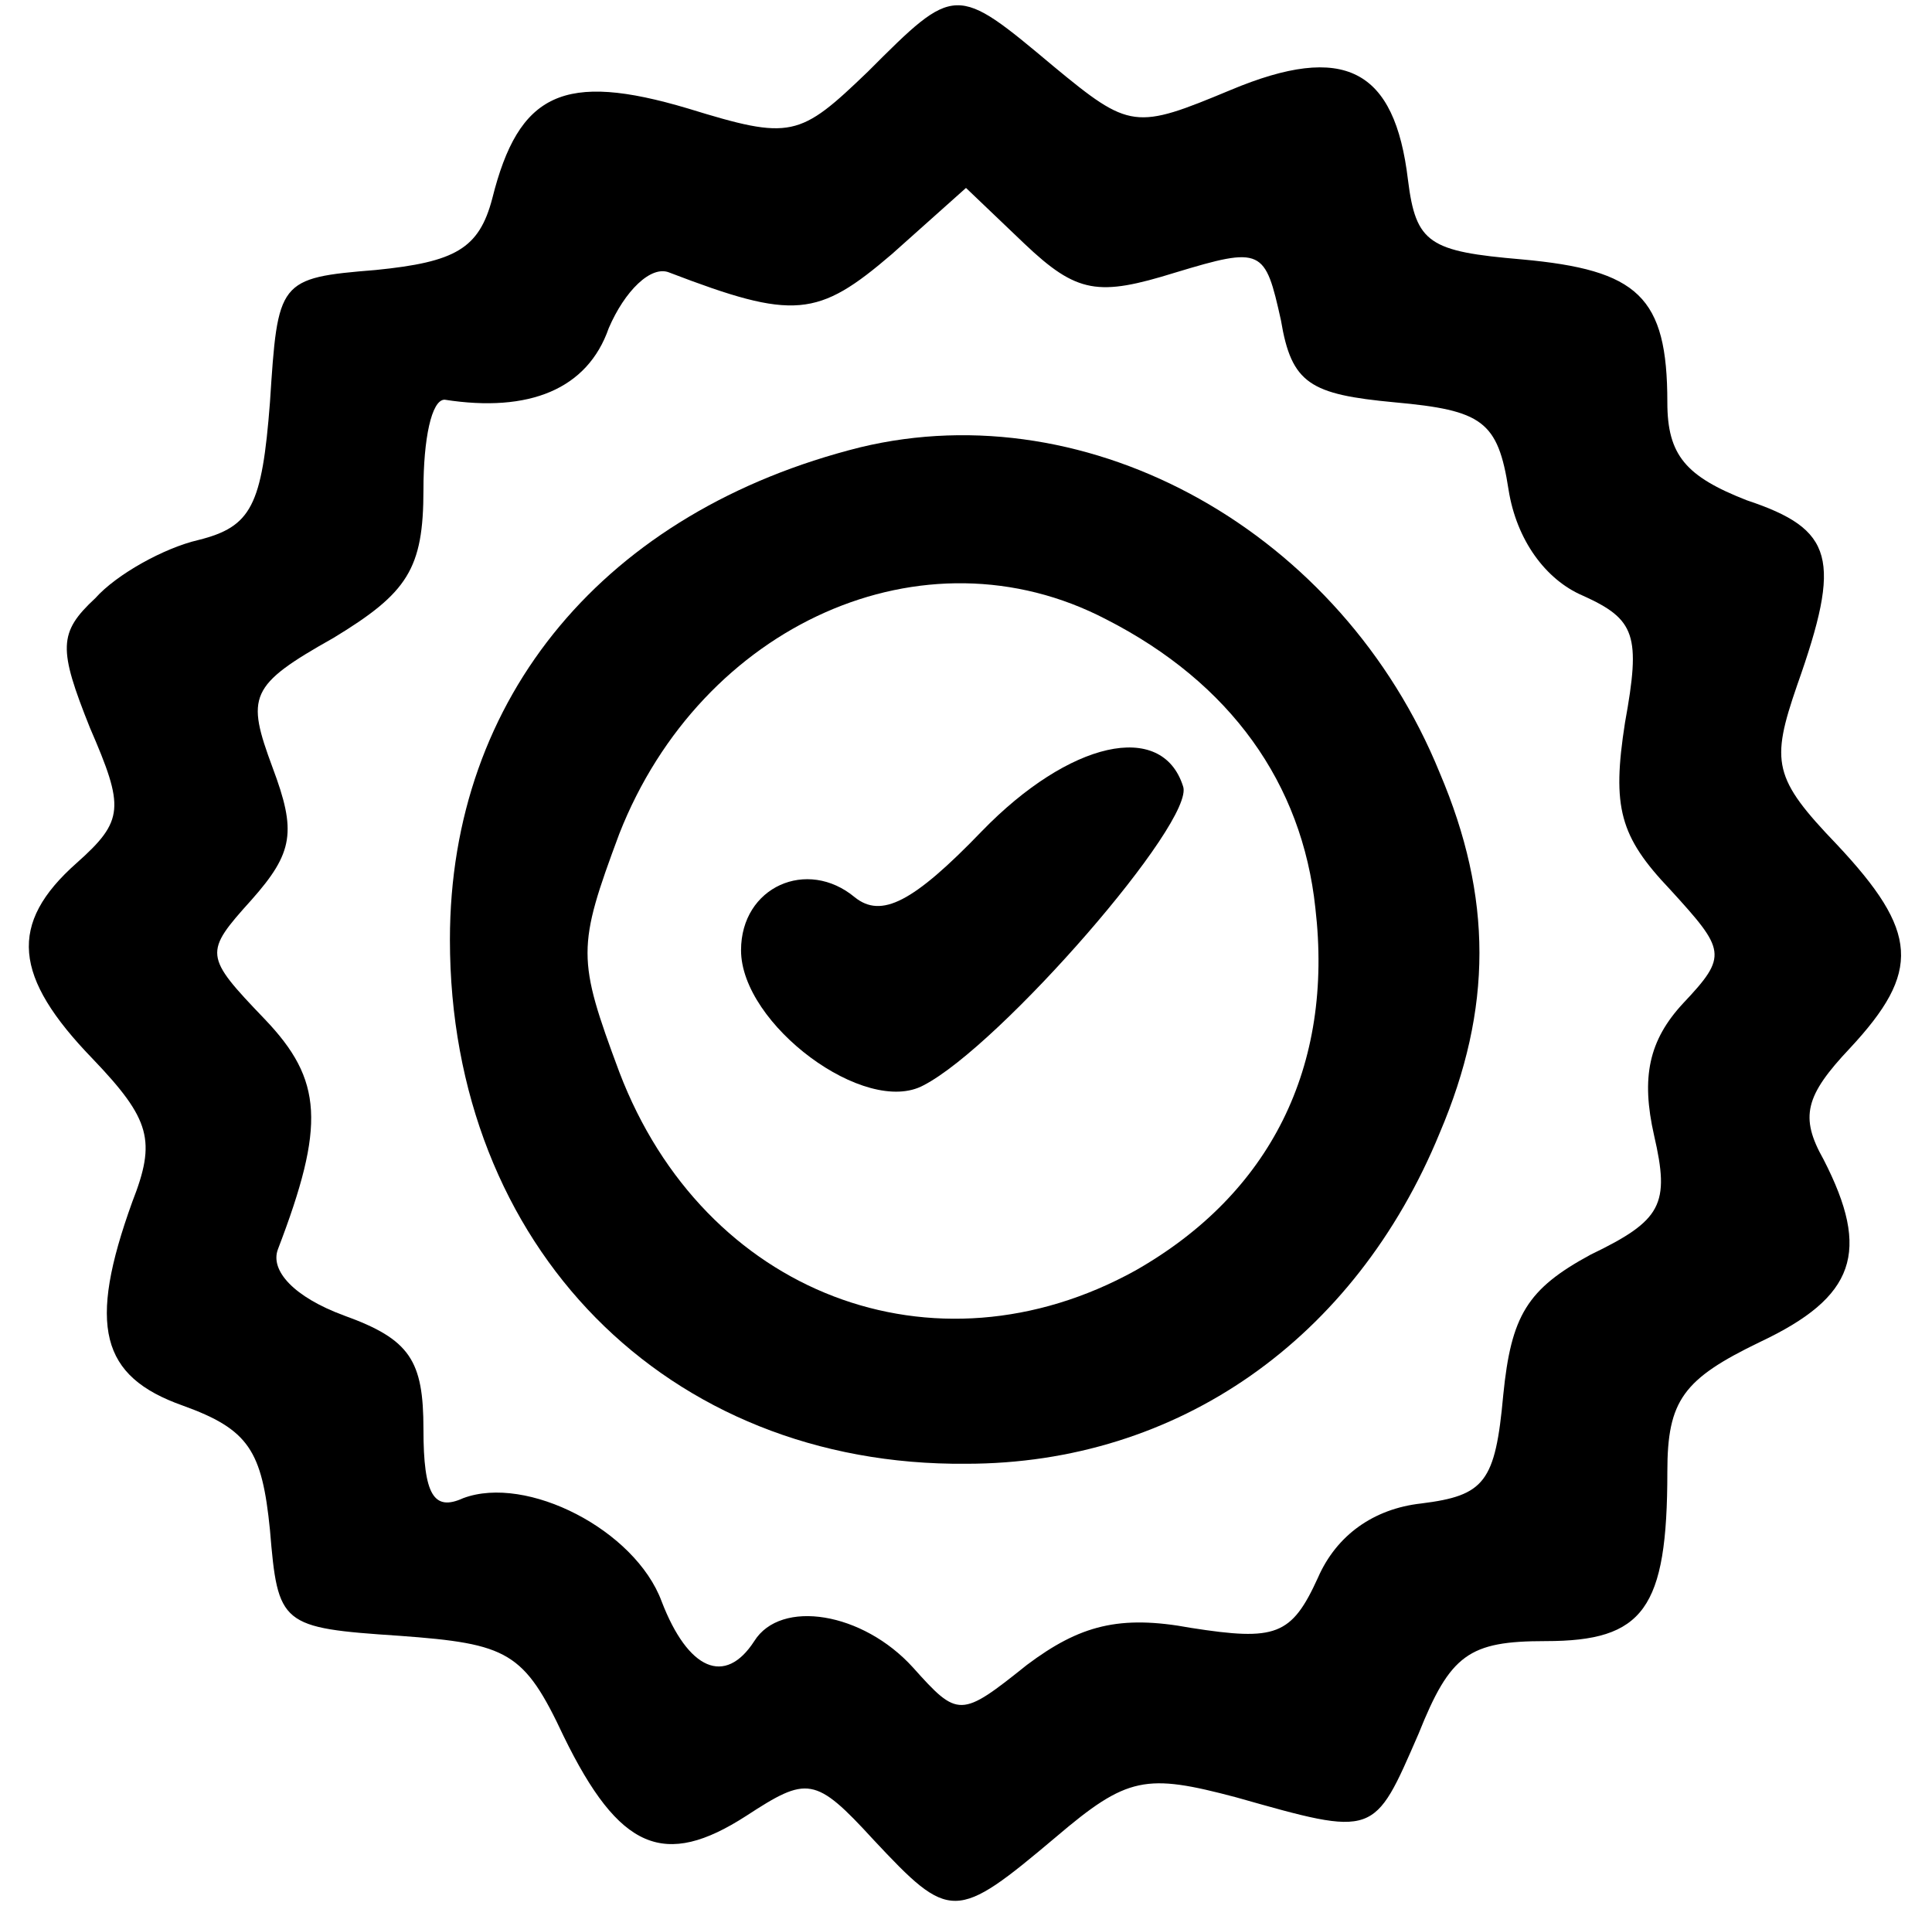 <?xml version="1.0" standalone="no"?>
<!DOCTYPE svg PUBLIC "-//W3C//DTD SVG 20010904//EN"
 "http://www.w3.org/TR/2001/REC-SVG-20010904/DTD/svg10.dtd">
<svg version="1.0" xmlns="http://www.w3.org/2000/svg"
 width="73pt" height="72pt" viewBox="0 0 73 72"
 preserveAspectRatio="xMidYMid meet">

<g transform="translate(0,72) scale(0.1,-0.1)"
fill="#000000" stroke="none">
<path d="M328 693 c-26 -25 -29 -26 -68 -14 -47 14 -64 6 -74 -34 -5 -19 -14
-24 -44 -27 -37 -3 -37 -4 -40 -50 -3 -39 -7 -47 -27 -52 -13 -3 -31 -13 -39
-22 -14 -13 -14 -19 -2 -49 13 -30 13 -35 -5 -51 -26 -23 -24 -43 6 -74 22
-23 24 -31 15 -54 -17 -47 -12 -66 19 -77 25 -9 30 -17 33 -47 3 -36 4 -37 49
-40 41 -3 47 -6 62 -38 21 -43 38 -50 69 -30 23 15 26 15 48 -9 29 -31 31 -31
69 1 27 23 34 24 68 15 53 -15 52 -15 69 24 12 30 19 35 48 35 37 0 46 12 46
64 0 27 6 35 35 49 36 17 42 34 24 69 -9 16 -7 24 10 42 27 29 26 44 -5 77
-24 25 -25 31 -15 60 17 48 14 59 -19 70 -23 9 -30 17 -30 37 0 40 -11 50 -55
54 -35 3 -40 6 -43 30 -5 42 -24 52 -67 34 -36 -15 -38 -15 -67 9 -37 31 -37
31 -70 -2z m116 -76 c33 10 34 9 40 -18 4 -24 11 -28 43 -31 33 -3 39 -7 43
-33 3 -19 14 -34 28 -40 20 -9 22 -15 16 -48 -5 -32 -2 -43 17 -63 21 -23 22
-25 5 -43 -13 -14 -16 -28 -11 -50 6 -26 3 -32 -24 -45 -24 -13 -30 -23 -33
-53 -3 -33 -7 -38 -31 -41 -18 -2 -32 -12 -39 -28 -10 -22 -16 -24 -48 -19
-27 5 -42 1 -62 -14 -25 -20 -26 -20 -43 -1 -19 21 -50 26 -60 10 -11 -17 -25
-11 -35 15 -10 27 -51 48 -75 39 -11 -5 -15 1 -15 26 0 26 -5 34 -30 43 -19 7
-28 17 -25 25 18 47 17 64 -5 87 -23 24 -23 25 -5 45 16 18 17 26 8 50 -10 27
-9 31 23 49 28 17 34 26 34 56 0 19 3 34 8 34 32 -5 54 4 62 27 6 14 16 24 23
21 47 -18 56 -17 84 7 l28 25 22 -21 c20 -19 28 -20 57 -11z"/>
<path d="M325 551 c-96 -24 -155 -94 -155 -186 0 -116 82 -199 195 -198 80 0
147 47 179 125 20 47 20 89 0 136 -37 91 -132 144 -219 123z m93 -65 c47 -24
74 -62 79 -109 7 -60 -17 -108 -68 -137 -76 -42 -163 -9 -195 75 -16 43 -16
47 0 90 31 79 115 117 184 81z"/>
<path d="M371 406 c-26 -27 -38 -33 -48 -25 -18 15 -43 4 -43 -20 0 -28 47
-63 69 -51 29 15 103 100 98 113 -8 25 -43 17 -76 -17z"/>
</g>
</svg>
